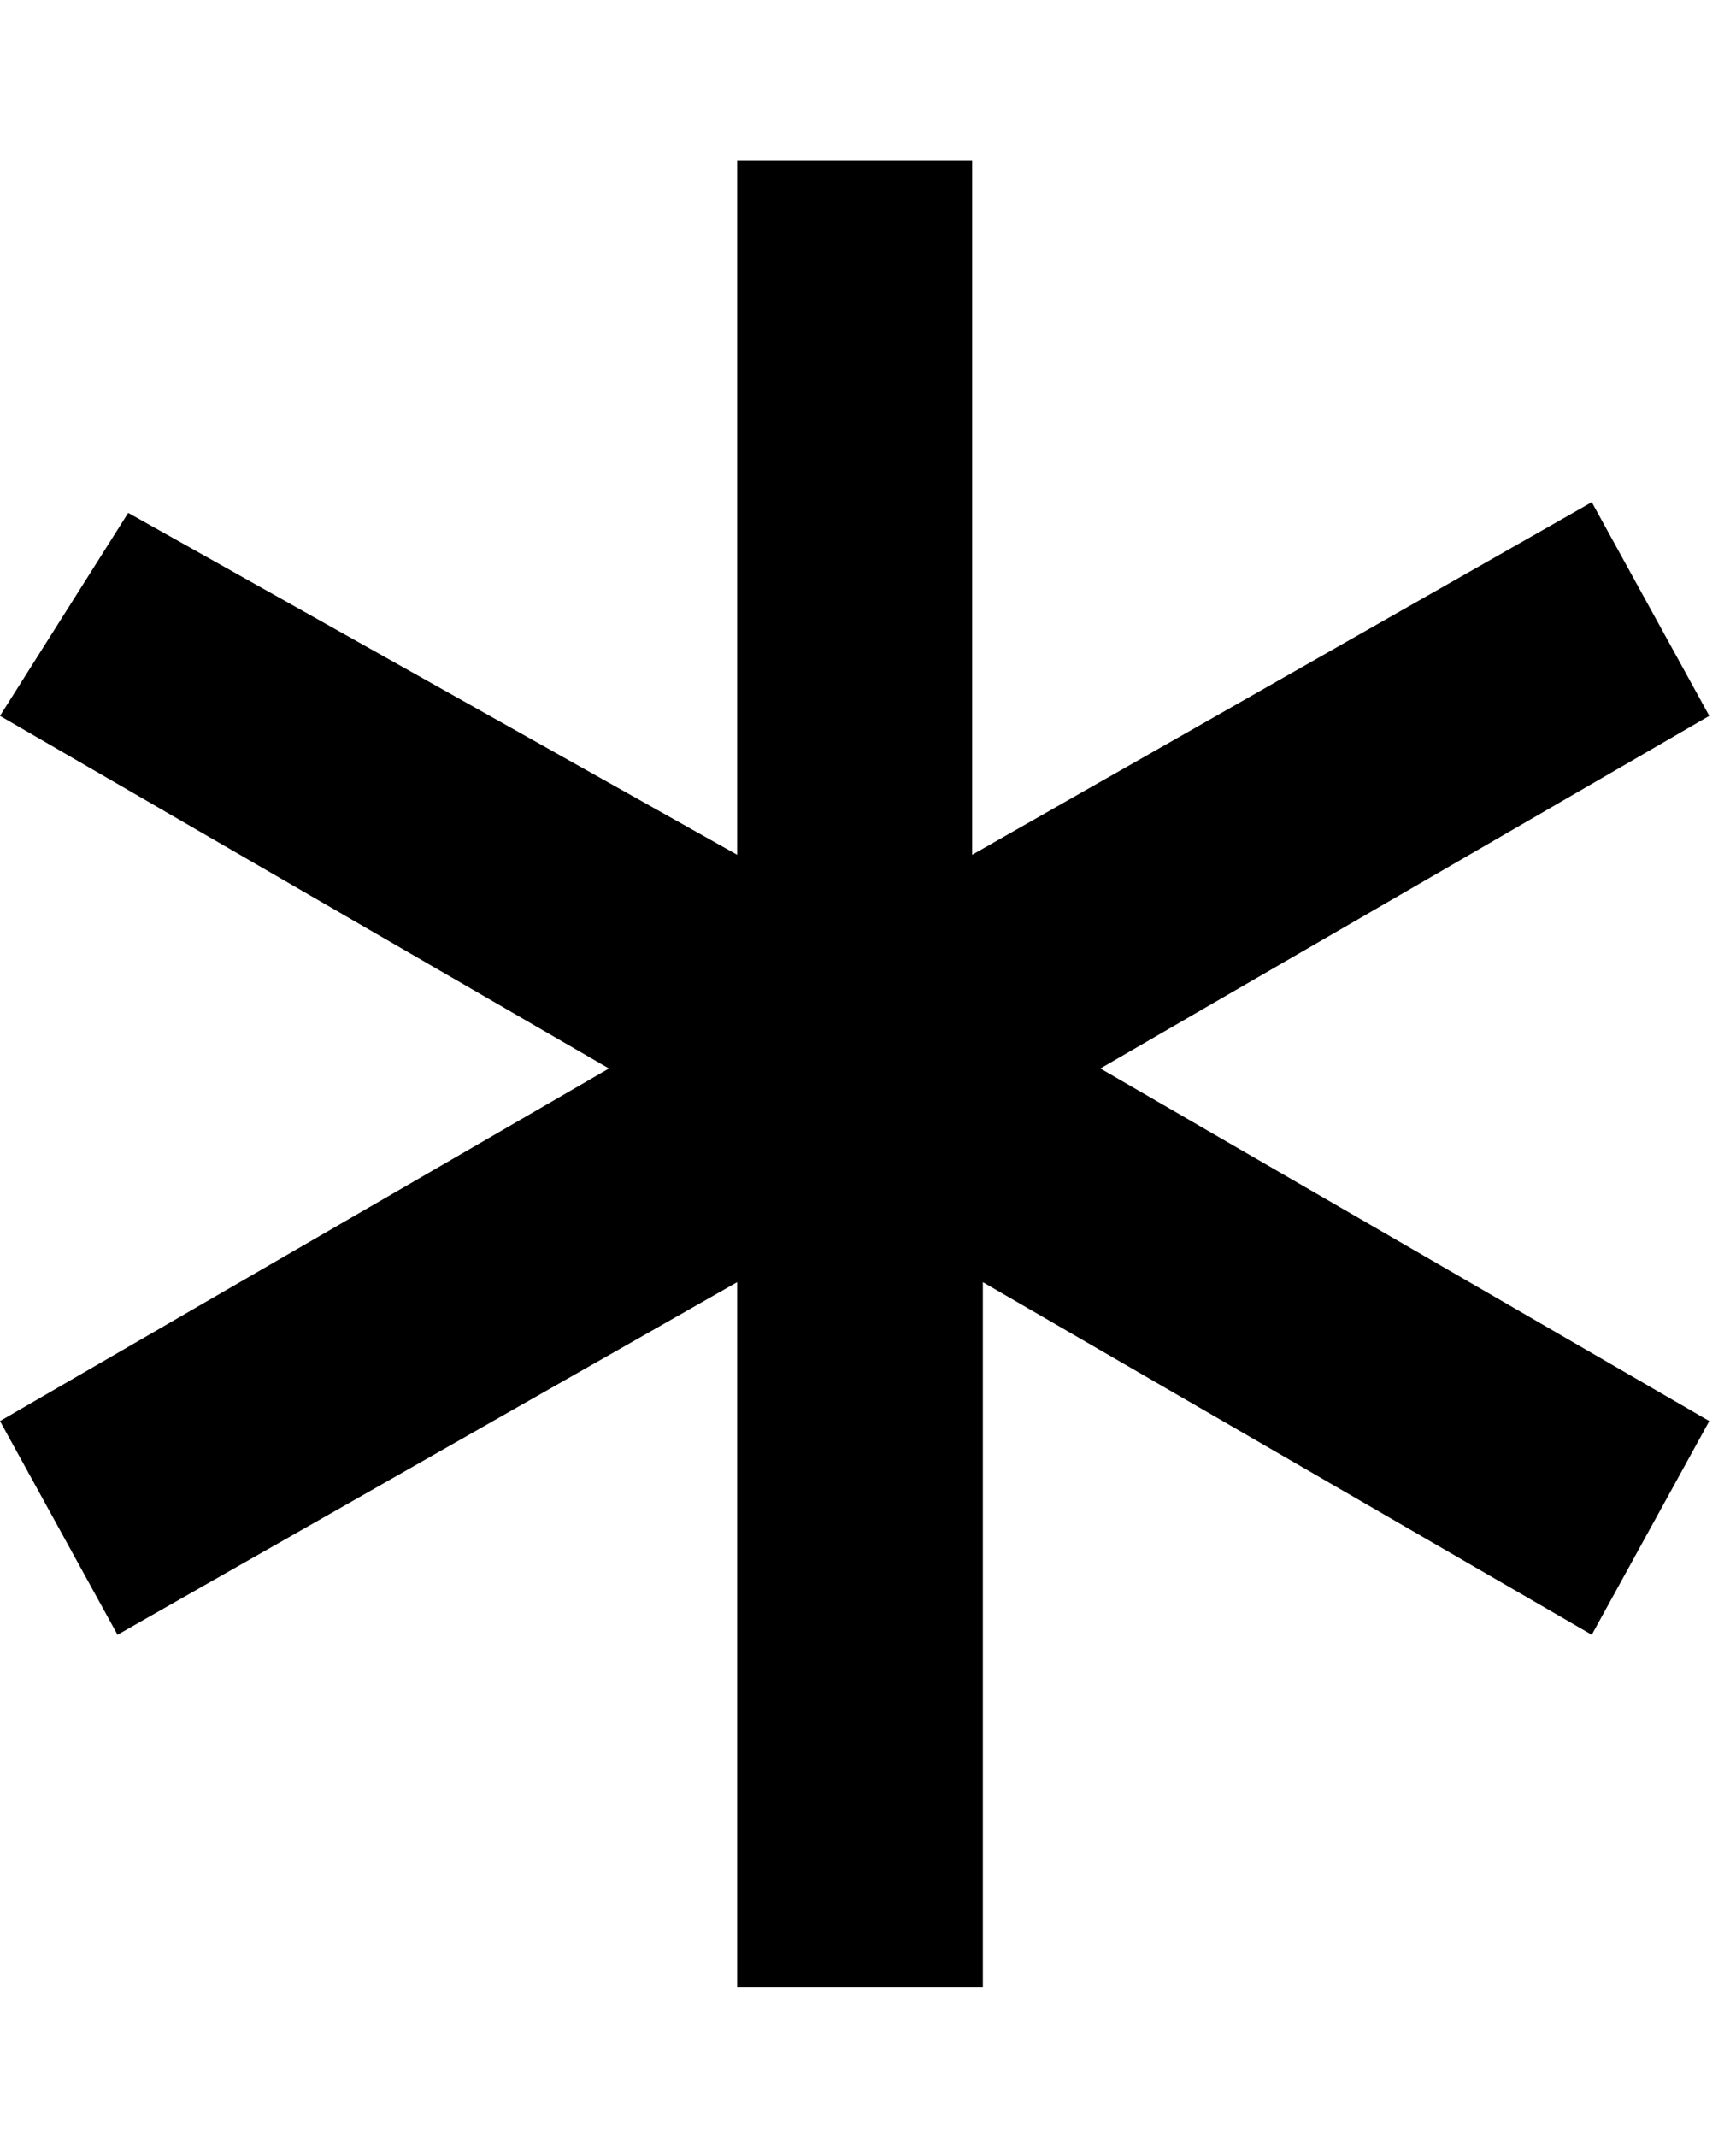 <!-- Generated by IcoMoon.io -->
<svg version="1.1" xmlns="http://www.w3.org/2000/svg" width="26" height="32" viewBox="0 0 26 32">
<title>asterisk</title>
<path d="M25.6 10.72l-1.76-3.2-9.28 5.28v-10.4h-3.52v10.4l-9.12-5.12-1.92 3.040 9.12 5.28-9.12 5.28 1.76 3.2 9.28-5.28v10.56h3.68v-10.56l9.12 5.28 1.76-3.2-9.12-5.28 9.12-5.28z"></path>
</svg>

